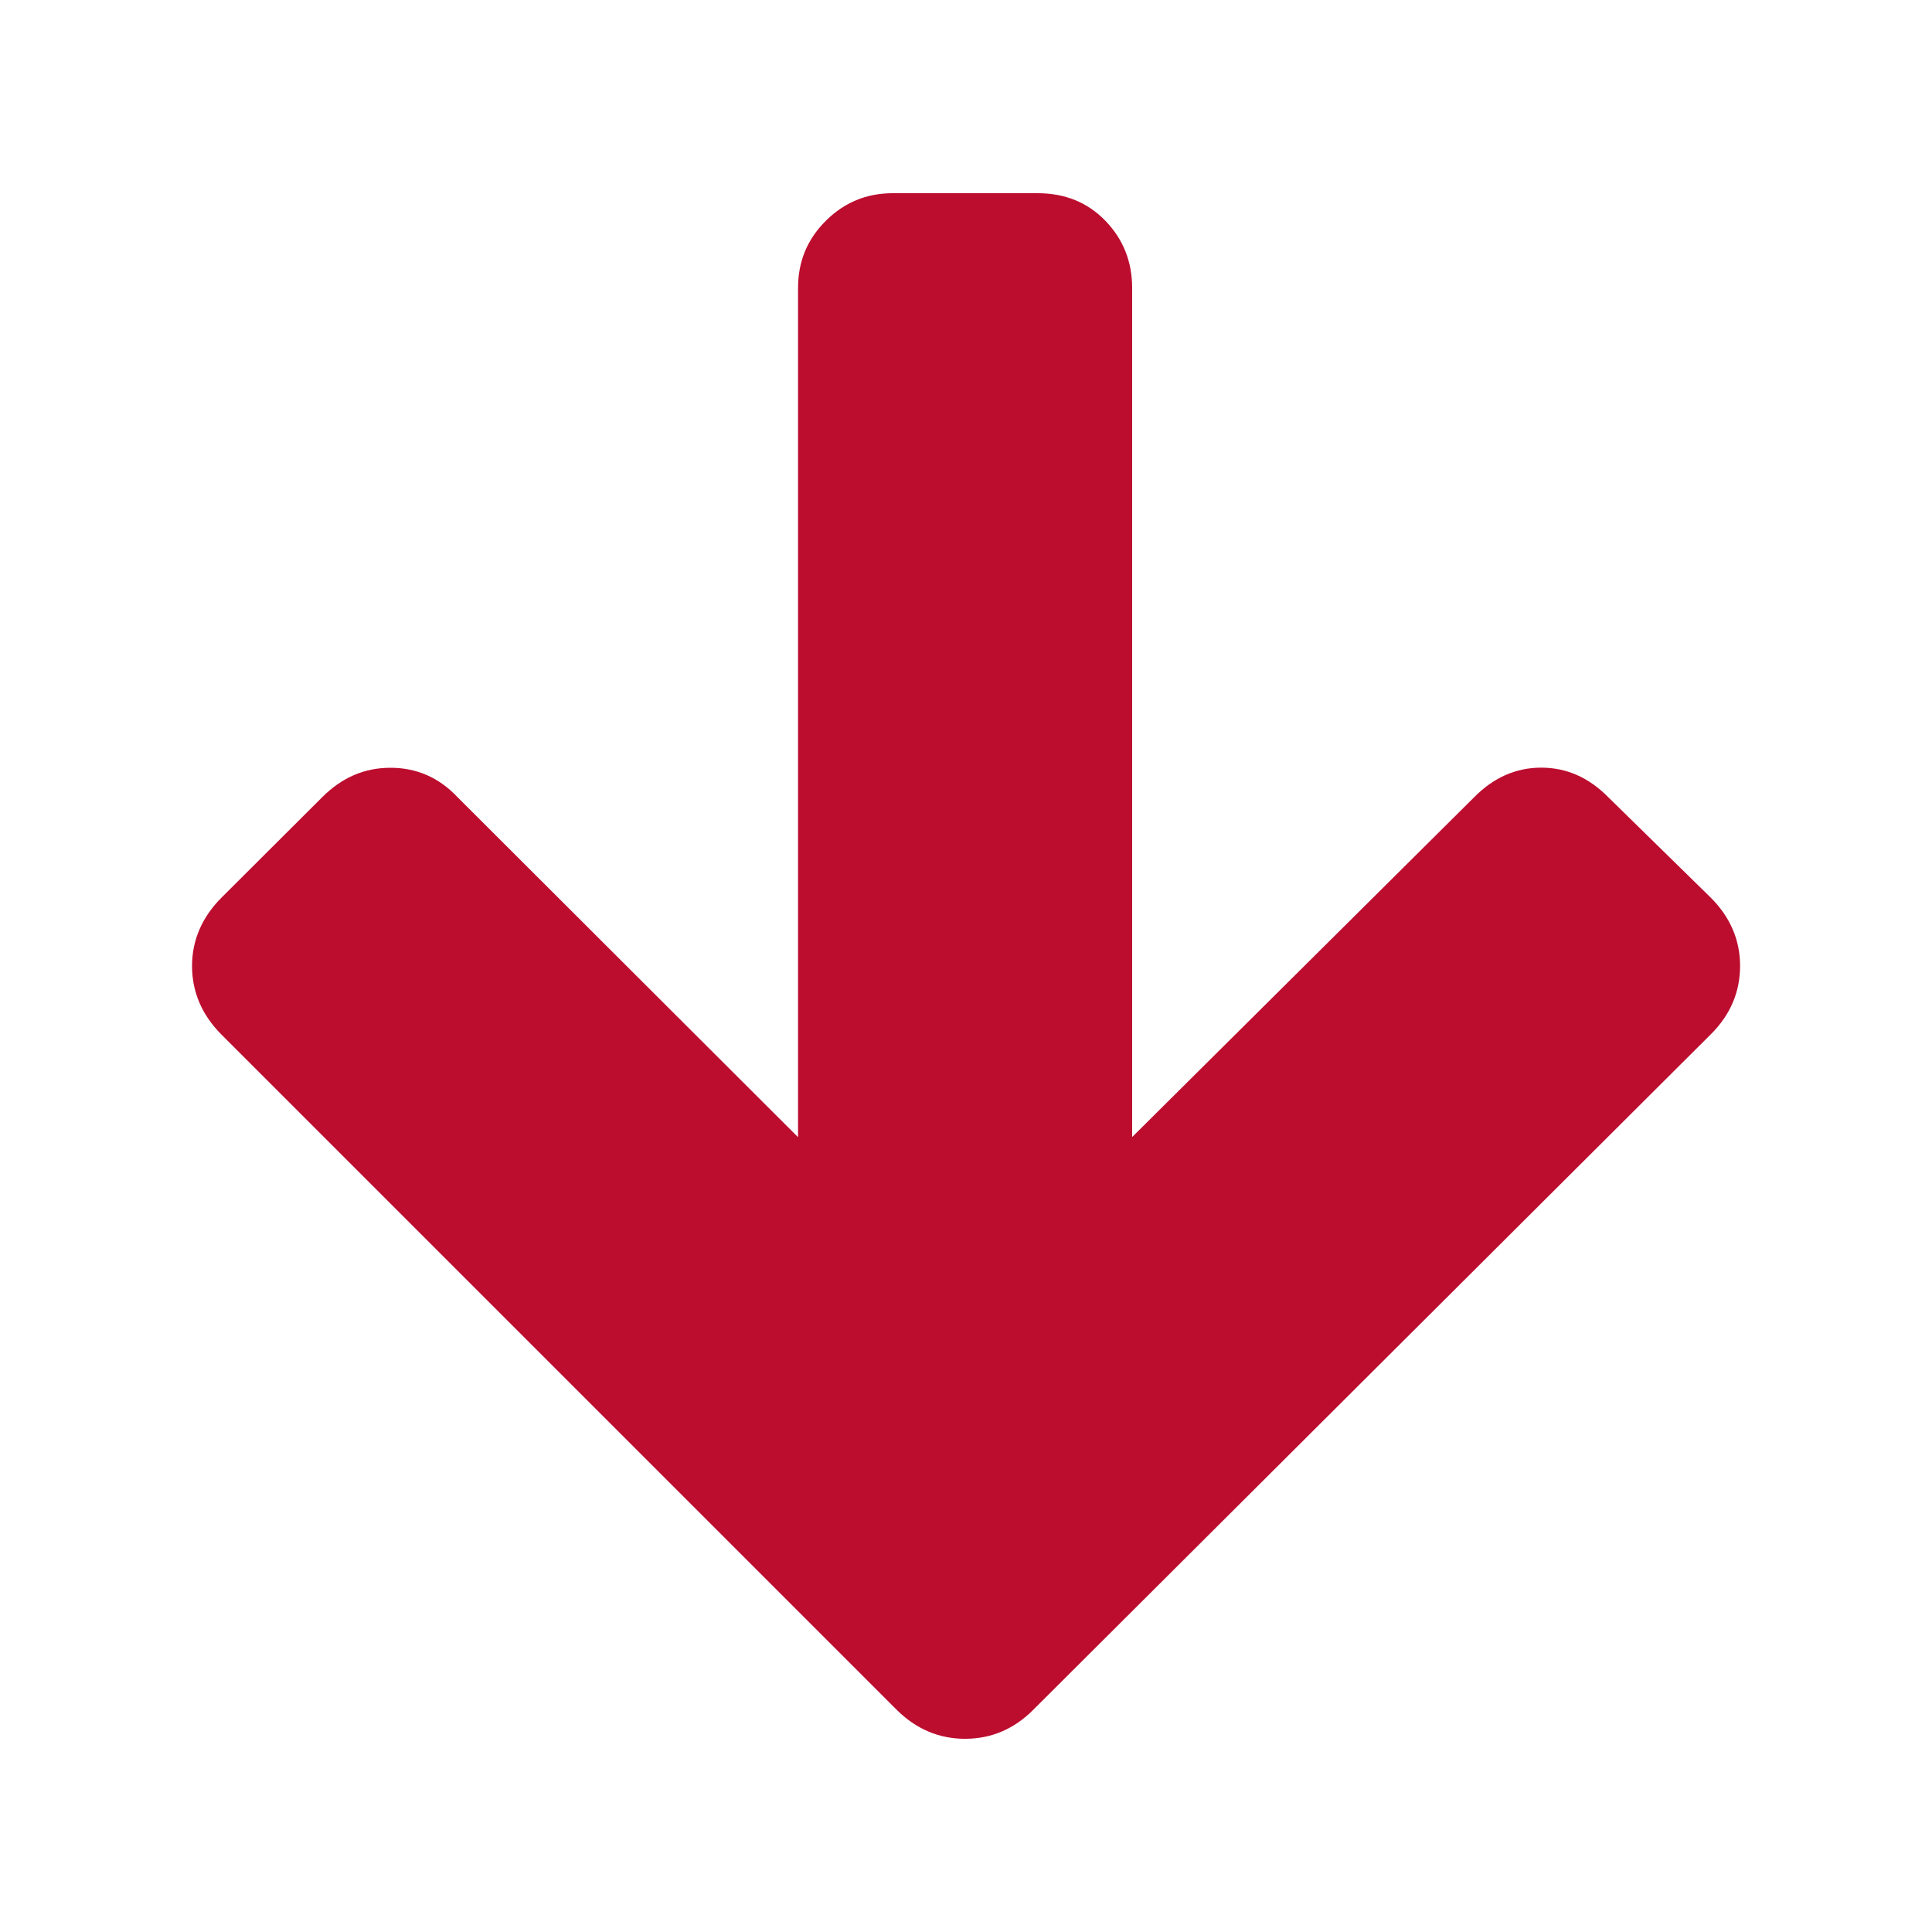 <?xml version="1.0" encoding="utf-8"?>
<!-- Generator: Adobe Illustrator 16.0.4, SVG Export Plug-In . SVG Version: 6.00 Build 0)  -->
<!DOCTYPE svg PUBLIC "-//W3C//DTD SVG 1.1//EN" "http://www.w3.org/Graphics/SVG/1.1/DTD/svg11.dtd">
<svg version="1.1" id="Ebene_1" xmlns="http://www.w3.org/2000/svg" xmlns:xlink="http://www.w3.org/1999/xlink" x="0px" y="0px"
	 width="15px" height="15px" viewBox="0 0 15 15" enable-background="new 0 0 15 15" xml:space="preserve">
<path fill="#BC0D2F" d="M8.022,13.275C7.874,13.424,7.696,13.5,7.493,13.5s-0.381-0.076-0.531-0.225L1.718,8.031
	C1.569,7.881,1.491,7.703,1.491,7.5c0-0.201,0.078-0.379,0.227-0.529l0.783-0.781c0.152-0.152,0.326-0.229,0.531-0.229
	c0.203,0,0.377,0.076,0.521,0.229l2.643,2.639V2.236c0-0.203,0.07-0.377,0.215-0.521C6.554,1.572,6.728,1.5,6.931,1.5h1.125
	c0.213,0,0.389,0.072,0.527,0.215C8.722,1.859,8.79,2.033,8.79,2.236v6.592l2.656-2.639c0.15-0.152,0.324-0.229,0.52-0.229
	s0.369,0.076,0.52,0.229l0.797,0.781c0.15,0.15,0.227,0.328,0.227,0.529c0,0.203-0.076,0.381-0.227,0.531L8.022,13.275L8.022,13.275
	z"/>
</svg>
